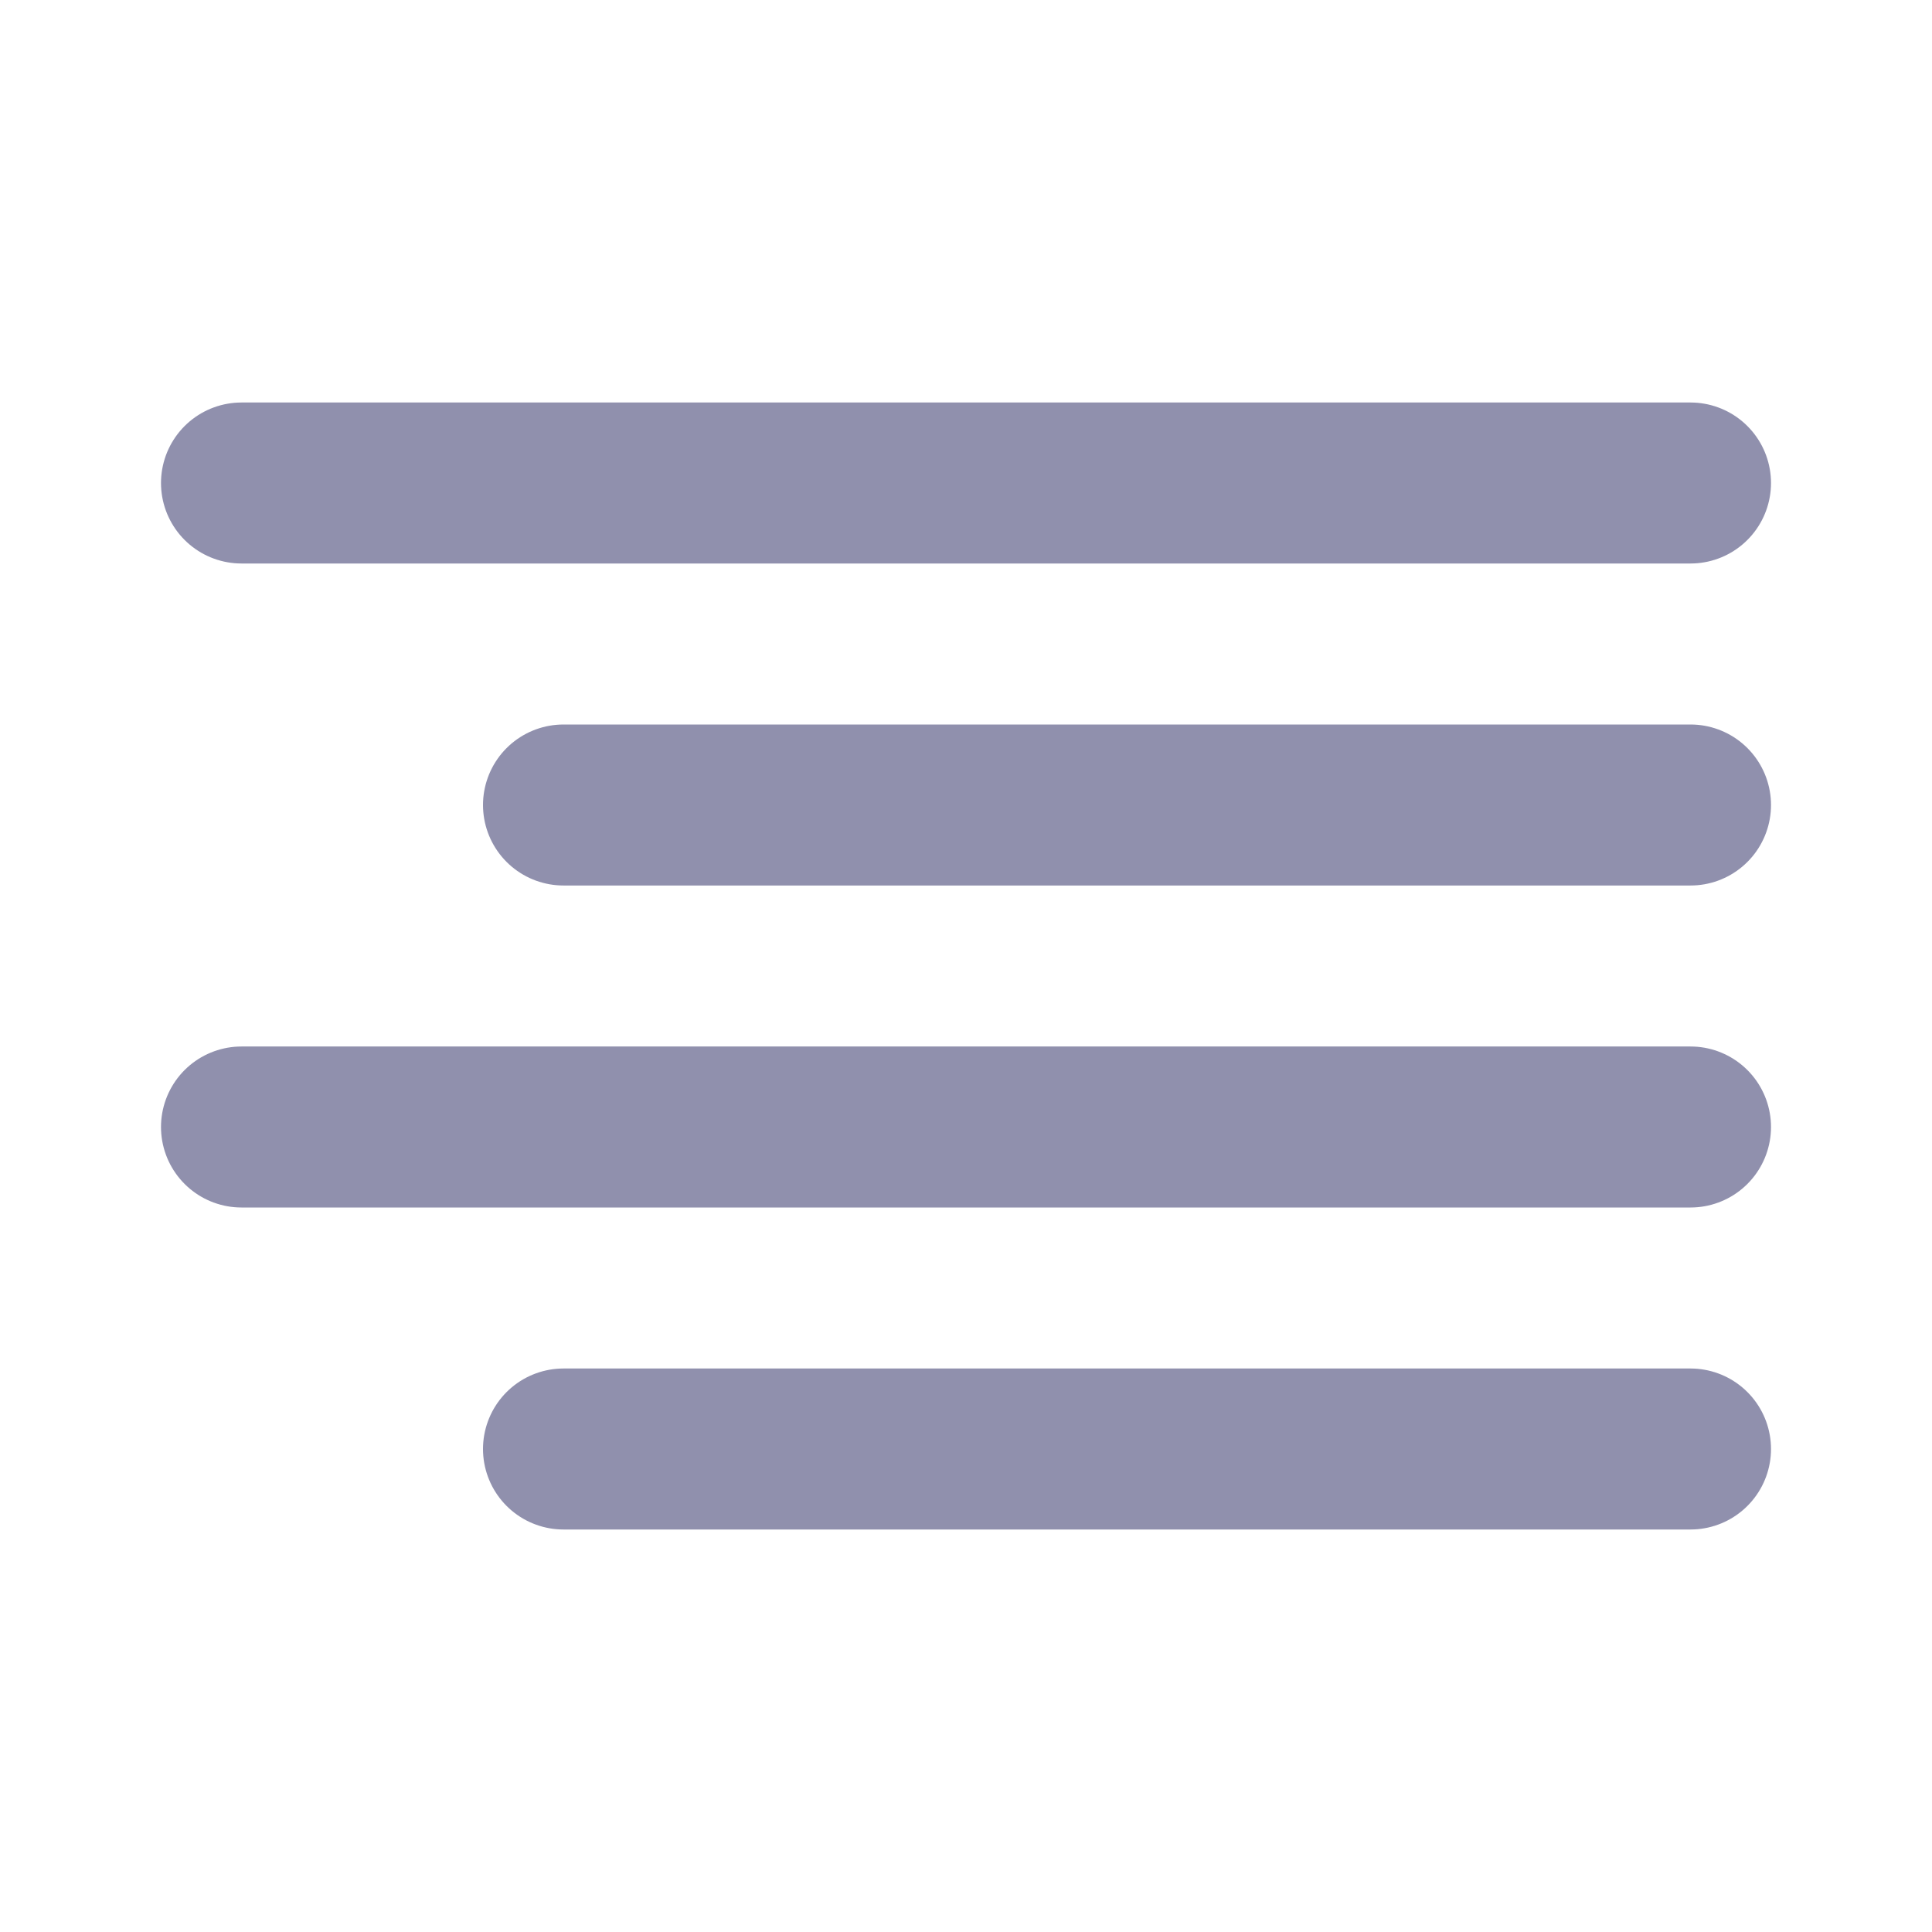 <svg width="24" height="24" viewBox="0 0 24 24" fill="none" xmlns="http://www.w3.org/2000/svg">
<path d="M21 10H7" stroke="#9090AD" stroke-width="2" stroke-linecap="round" stroke-linejoin="round"/>
<path d="M21 6H3" stroke="#9090AD" stroke-width="2" stroke-linecap="round" stroke-linejoin="round"/>
<path d="M21 14H3" stroke="#9090AD" stroke-width="2" stroke-linecap="round" stroke-linejoin="round"/>
<path d="M21 18H7" stroke="#9090AD" stroke-width="2" stroke-linecap="round" stroke-linejoin="round"/>
</svg>
